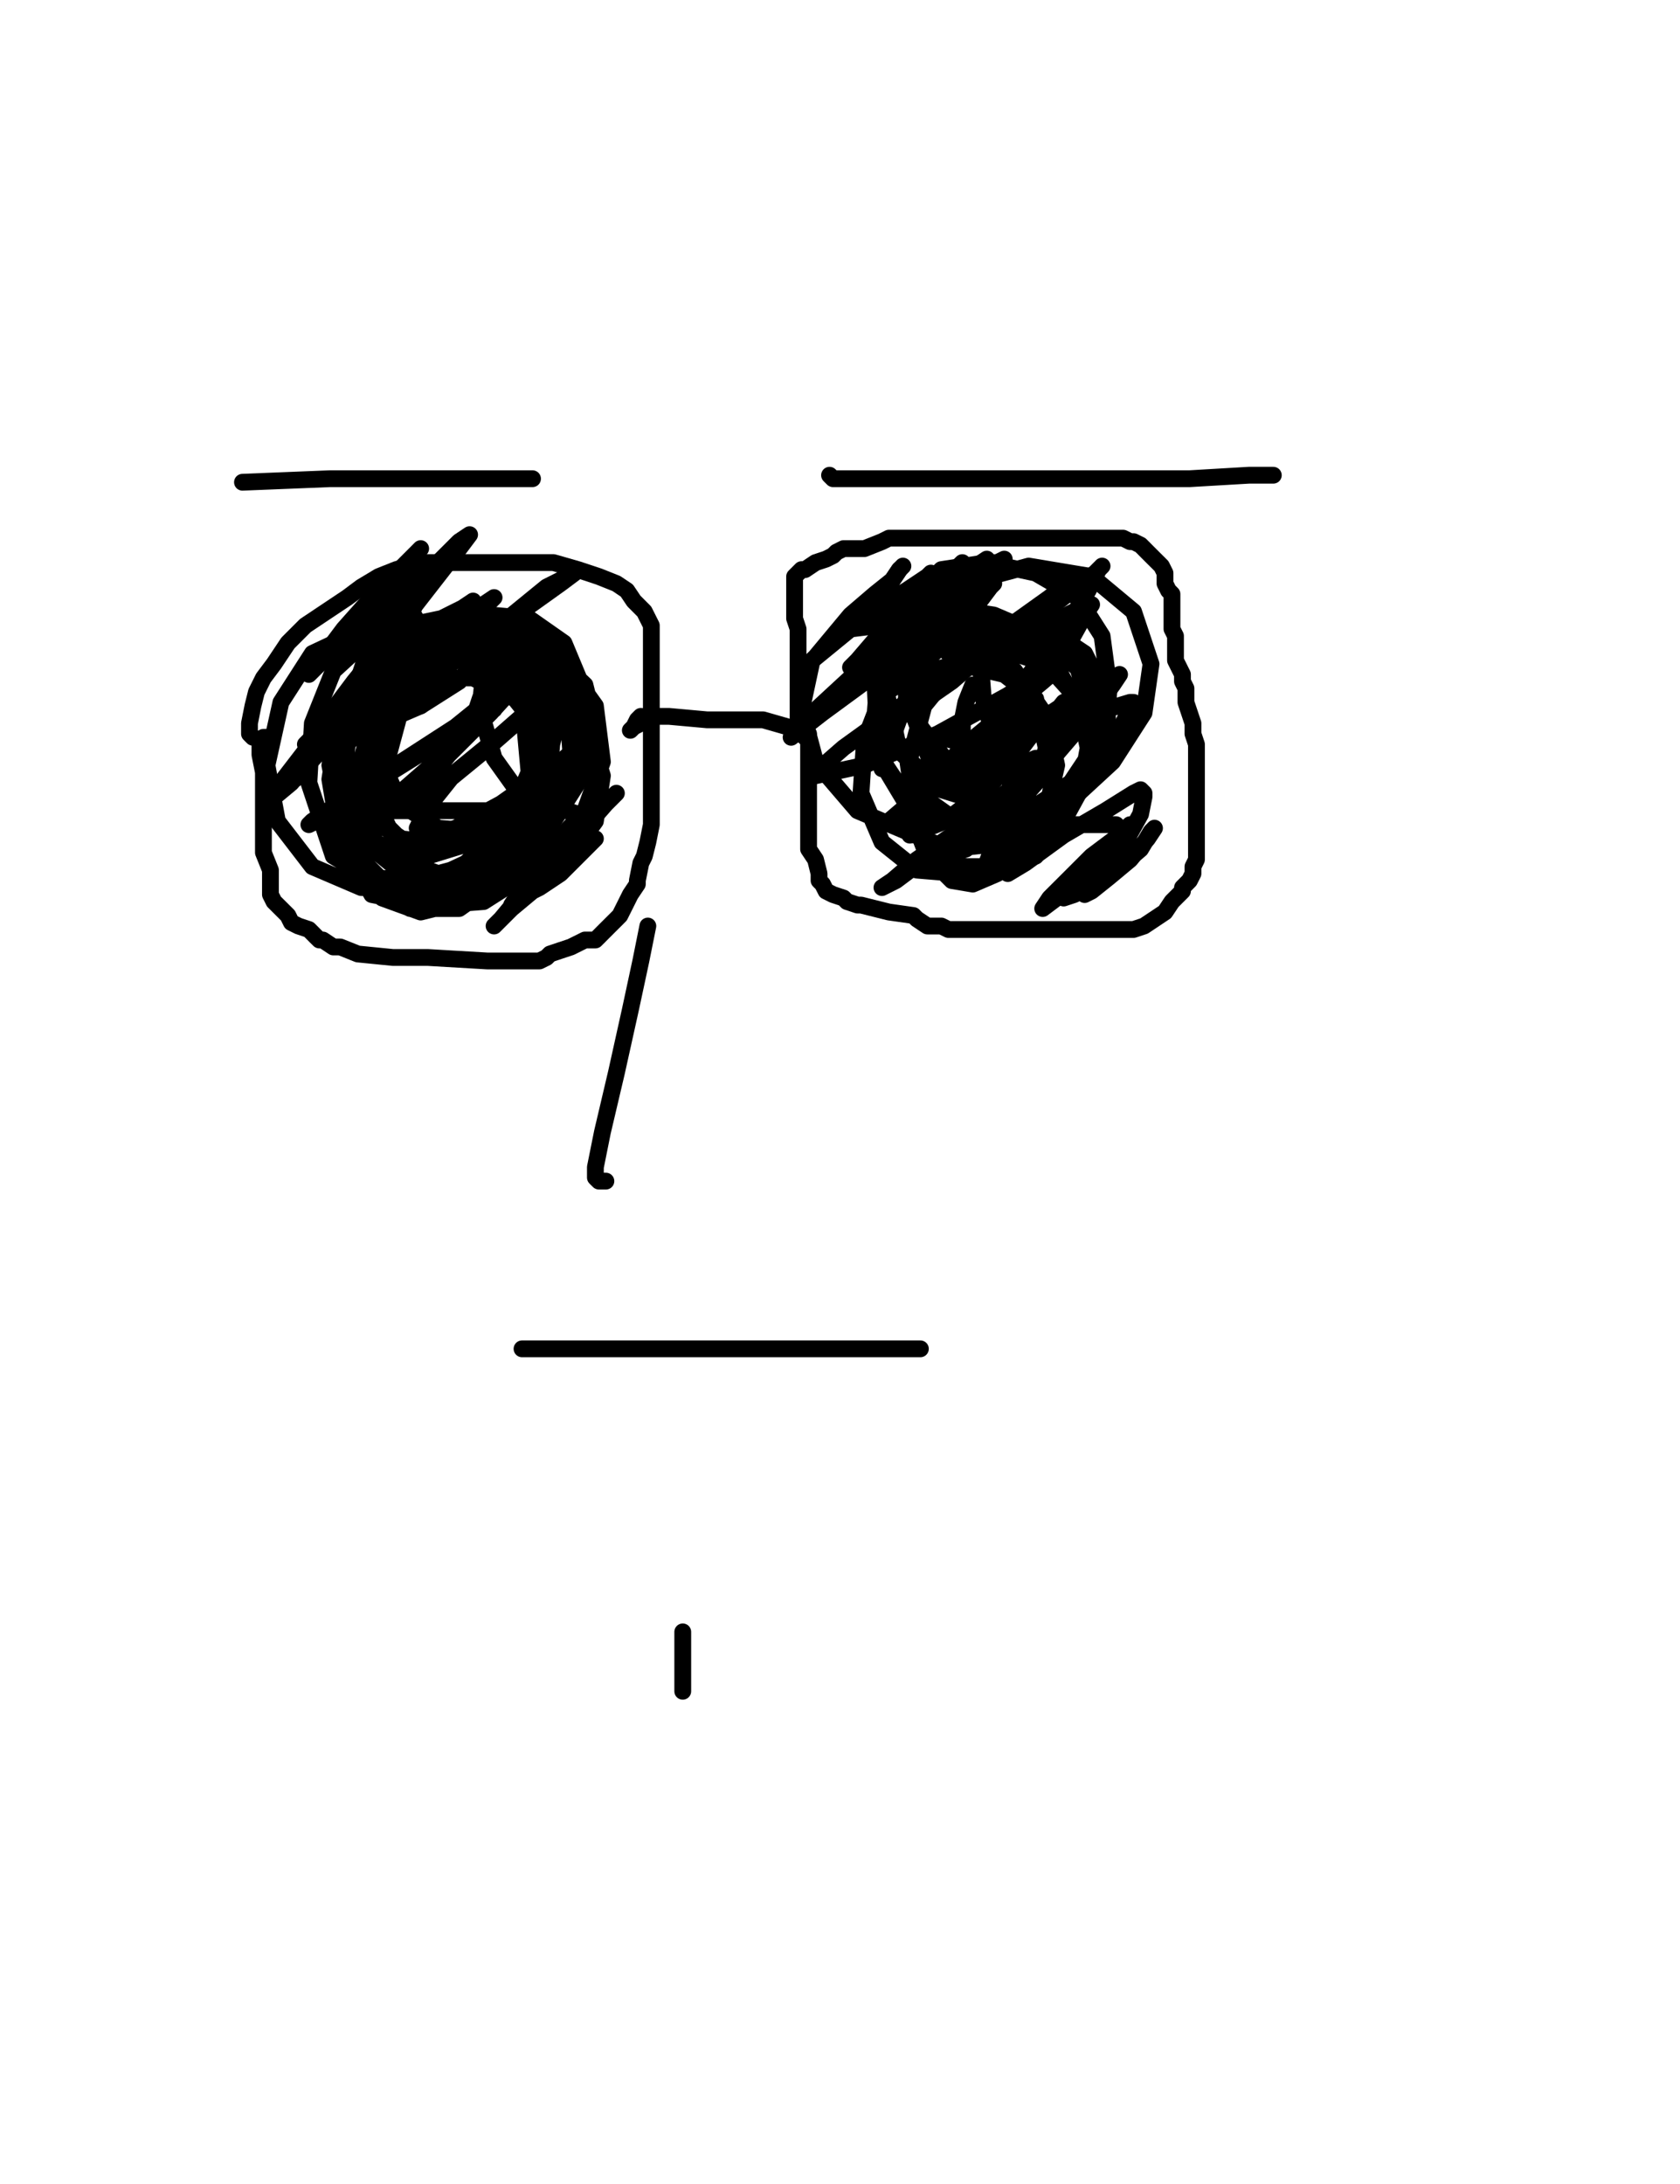 <?xml version="1.0" encoding="utf-8" ?>
<svg baseProfile="full" height="520" version="1.1" width="400" xmlns="http://www.w3.org/2000/svg" xmlns:ev="http://www.w3.org/2001/xml-events" xmlns:xlink="http://www.w3.org/1999/xlink"><defs><style type="text/css"><![CDATA[.path {fill: none; stroke-linejoin: round; stroke-linecap: round;}]]></style></defs><path class="path" d="M 60.23 175.55 L 59.40 174.72 L 59.40 173.89 L 59.40 172.22 L 60.23 168.06 L 61.06 164.74 L 62.72 161.41 L 65.22 158.08 L 68.55 153.09 L 72.71 148.93 L 77.70 145.60 L 82.69 142.27 L 86.02 139.78 L 90.18 137.28 L 94.34 135.62 L 100.16 133.95 L 105.99 133.95 L 111.81 133.95 L 117.64 133.95 L 125.13 133.95 L 131.78 133.95 L 137.60 135.62 L 142.60 137.28 L 146.76 138.94 L 149.25 140.61 L 150.92 143.10 L 153.41 145.60 L 155.08 148.93 L 155.08 149.76 L 155.08 150.59 L 155.08 153.09 L 155.08 154.75 L 155.08 158.08 L 155.08 161.41 L 155.08 163.90 L 155.08 166.40 L 155.08 170.56 L 155.08 175.55 L 155.08 180.54 L 155.08 184.70 L 155.08 188.86 L 155.08 193.02 L 155.08 196.35 L 154.25 200.51 L 153.41 203.84 L 152.58 205.50 L 151.75 209.66 L 151.75 210.50 L 150.08 212.99 L 149.25 214.66 L 147.59 217.98 L 146.76 218.82 L 145.09 220.48 L 143.43 222.14 L 142.60 222.98 L 141.76 223.81 L 139.27 223.81 L 135.94 225.47 L 133.44 226.30 L 130.95 227.14 L 130.12 227.97 L 128.45 228.80 L 125.96 228.80 L 121.80 228.80 L 115.97 228.80 L 101.83 227.97 L 93.51 227.97 L 85.19 227.14 L 81.03 225.47 L 80.20 225.47 L 79.36 225.47 L 76.87 223.81 L 76.04 223.81 L 75.20 222.98 L 74.37 222.14 L 73.54 221.31 L 71.05 220.48 L 69.38 219.65 L 68.55 217.98 L 67.72 217.15 L 65.22 214.66 L 64.39 212.99 L 64.39 211.33 L 64.39 209.66 L 64.39 207.17 L 62.72 203.01 L 62.72 200.51 L 62.72 198.02 L 62.72 196.35 L 62.72 194.69 L 62.72 193.02 L 62.72 190.53 L 62.72 187.20 L 62.72 183.87 L 61.89 179.71 L 61.89 178.88 L 61.89 176.38 L 62.72 175.55 L 63.56 175.55" stroke="#000000" stroke-width="4" /><path class="path" d="M 152.58 170.56 L 151.75 171.39 L 150.92 173.06 L 150.08 173.89 L 150.92 173.06 L 152.58 172.22 L 153.41 170.56 L 154.25 170.56 L 156.74 170.56 L 159.24 170.56 L 168.39 171.39 L 175.04 171.39 L 181.70 171.39 L 187.52 173.06 L 190.02 173.89 L 190.85 174.72 L 191.69 175.55" stroke="#000000" stroke-width="4" /><path class="path" d="M 190.02 172.22 L 190.02 170.56 L 190.02 168.06 L 190.02 164.74 L 190.02 161.41 L 190.02 155.58 L 190.02 154.75 L 190.02 153.09 L 190.02 151.42 L 190.02 149.76 L 189.19 147.26 L 189.19 144.77 L 189.19 143.94 L 189.19 143.10 L 189.19 142.27 L 189.19 141.44 L 189.19 140.61 L 189.19 139.78 L 189.19 138.94 L 189.19 137.28 L 190.02 136.45 L 190.85 135.62 L 191.69 135.62 L 194.18 133.95 L 196.68 133.12 L 198.34 132.29 L 199.17 131.46 L 200.84 130.62 L 201.67 130.62 L 204.16 130.62 L 205.83 130.62 L 209.99 128.96 L 211.65 128.13 L 213.32 128.13 L 214.98 128.13 L 217.48 128.13 L 221.64 128.13 L 226.63 128.13 L 235.78 128.13 L 243.27 128.13 L 249.92 128.13 L 256.58 128.13 L 261.57 128.13 L 264.90 128.13 L 265.73 128.13 L 266.56 128.13 L 267.40 128.13 L 269.06 128.96 L 269.89 128.96 L 271.56 129.79 L 272.39 130.62 L 273.22 131.46 L 274.05 132.29 L 274.88 133.12 L 275.72 133.95 L 276.55 134.78 L 277.38 136.45 L 277.38 138.11 L 277.38 138.94 L 278.21 140.61 L 279.04 141.44 L 279.04 143.10 L 279.04 143.94 L 279.04 145.60 L 279.04 147.26 L 279.04 148.10 L 279.04 149.76 L 279.88 151.42 L 279.88 152.26 L 279.88 153.92 L 279.88 155.58 L 279.88 157.25 L 281.54 160.58 L 281.54 161.41 L 281.54 162.24 L 282.37 163.90 L 282.37 165.57 L 282.37 167.23 L 284.04 172.22 L 284.04 174.72 L 284.87 177.22 L 284.87 179.71 L 284.87 180.54 L 284.87 181.38 L 284.87 182.21 L 284.87 183.87 L 284.87 185.54 L 284.87 187.20 L 284.87 189.70 L 284.87 193.02 L 284.87 194.69 L 284.87 197.18 L 284.87 199.68 L 284.87 201.34 L 284.87 203.84 L 284.87 204.67 L 284.04 206.34 L 284.04 208.00 L 283.20 209.66 L 281.54 211.33 L 281.54 212.16 L 279.04 214.66 L 277.38 217.15 L 274.88 218.82 L 272.39 220.48 L 269.89 221.31 L 267.40 221.31 L 263.24 221.31 L 258.25 221.31 L 252.42 221.31 L 245.76 221.31 L 239.94 221.31 L 230.79 221.31 L 228.29 221.31 L 227.46 221.31 L 225.80 221.31 L 224.13 220.48 L 223.30 220.48 L 220.80 220.48 L 218.31 218.82 L 217.48 217.98 L 211.65 217.15 L 208.32 216.32 L 205.00 215.49 L 204.16 215.49 L 201.67 214.66 L 200.84 213.82 L 198.34 212.99 L 196.68 212.16 L 195.84 210.50 L 195.01 209.66 L 195.01 208.00 L 194.18 204.67 L 192.52 202.18 L 192.52 200.51 L 192.52 198.85 L 192.52 197.18 L 192.52 196.35 L 192.52 195.52 L 192.52 192.19 L 192.52 189.70 L 192.52 187.20 L 192.52 184.70 L 192.52 183.04 L 192.52 180.54 L 192.52 178.88 L 192.52 178.05 L 192.52 177.22 L 192.52 176.38 L 192.52 175.55 L 192.52 174.72" stroke="#000000" stroke-width="4" /><path class="path" d="M 112.64 143.94 L 110.15 147.26 L 108.48 148.93 L 106.82 151.42 L 101.00 157.25 L 99.33 159.74 L 101.00 158.08 L 105.16 153.09 L 110.15 148.10 L 115.14 143.94 L 117.64 142.27 L 116.80 143.10 L 113.48 147.26 L 105.99 153.09 L 91.01 163.07 L 86.02 165.57 L 80.20 168.90 L 77.70 170.56 L 79.36 168.90 L 84.36 162.24 L 91.84 153.09 L 103.49 138.11 L 109.32 130.62 L 111.81 127.30 L 109.32 128.96 L 106.82 131.46 L 104.32 133.95 L 96.00 140.61 L 86.02 148.93 L 77.70 156.42 L 73.54 160.58 L 74.37 159.74 L 82.69 150.59 L 89.35 143.10 L 96.84 135.62 L 99.33 131.46 L 100.16 130.62 L 99.33 131.46 L 95.17 135.62 L 88.52 142.27 L 81.86 149.76 L 76.87 156.42 L 76.87 157.25 L 77.70 157.25 L 82.69 154.75 L 89.35 148.93 L 96.84 143.10 L 99.33 140.61 L 96.84 143.94 L 94.34 148.10 L 91.84 153.09 L 85.19 164.74 L 76.87 176.38 L 71.05 183.87 L 70.21 185.54 L 76.87 178.05 L 85.19 166.40 L 93.51 153.92 L 98.50 144.77 L 100.16 141.44 L 95.17 148.93 L 86.02 161.41 L 75.20 175.55 L 66.88 186.37 L 64.39 190.53 L 69.38 186.37 L 77.70 175.55 L 87.69 162.24 L 95.17 151.42 L 98.50 146.43 L 101.83 152.26 L 105.99 156.42" stroke="#000000" stroke-width="4" /><path class="path" d="M 214.15 135.62 L 212.48 138.11 L 208.32 141.44 L 202.50 146.43 L 198.34 151.42 L 194.18 156.42 L 192.52 158.08 L 193.35 157.25 L 195.01 155.58 L 200.00 150.59 L 207.49 145.60 L 215.81 140.61 L 220.80 137.28 L 221.64 136.45 L 220.80 138.11 L 219.14 139.78 L 216.64 143.10 L 209.16 151.42 L 204.16 157.25 L 202.50 158.91 L 203.33 158.08 L 209.16 153.92 L 217.48 145.60 L 226.63 138.94 L 232.45 134.78 L 234.95 133.12 L 233.28 134.78 L 231.62 138.11 L 225.80 144.77 L 216.64 157.25 L 213.32 161.41 L 212.48 162.24 L 216.64 160.58 L 224.13 153.92 L 230.79 146.43 L 235.78 139.78 L 236.61 138.94 L 234.12 141.44 L 231.62 143.94 L 228.29 146.43 L 212.48 156.42 L 205.00 161.41 L 202.50 163.07 L 205.00 161.41 L 210.82 155.58 L 218.31 148.10 L 224.97 139.78 L 228.29 134.78 L 229.13 133.95 L 228.29 134.78 L 224.13 140.61 L 214.98 150.59 L 202.50 161.41 L 191.69 171.39 L 188.36 175.55 L 188.36 175.55 L 195.84 169.73 L 208.32 160.58 L 220.80 148.93 L 230.79 139.78 L 235.78 134.78 L 236.61 133.95 L 233.28 138.11 L 227.46 146.43 L 221.64 156.42 L 215.81 166.40 L 212.48 175.55 L 209.99 181.38 L 209.99 183.04" stroke="#000000" stroke-width="4" /><path class="path" d="M 245.76 168.90 L 238.28 173.89 L 234.95 176.38 L 231.62 178.88 L 229.13 180.54 L 231.62 178.05 L 237.44 170.56 L 245.76 159.74 L 254.08 148.93 L 259.08 140.61 L 261.57 135.62 L 262.40 134.78 L 260.74 136.45 L 257.41 138.94 L 246.60 147.26 L 224.13 162.24 L 213.32 169.73 L 209.99 173.06 L 209.16 173.89 L 215.81 169.73 L 226.63 162.24 L 239.11 151.42 L 249.09 143.94 L 253.25 139.78 L 254.08 138.94 L 249.92 142.27 L 238.28 150.59 L 215.81 167.23 L 200.84 178.05 L 194.18 183.87 L 194.18 184.70 L 205.83 182.21 L 223.30 174.72 L 239.94 165.57 L 251.59 158.08 L 255.75 155.58 L 254.92 156.42 L 248.26 162.24 L 229.13 178.05 L 219.14 188.86 L 215.81 196.35 L 216.64 198.85 L 224.97 195.52 L 234.95 188.03 L 243.27 178.05 L 248.26 171.39 L 249.09 169.73 L 247.43 170.56 L 242.44 178.05 L 229.96 193.86 L 225.80 201.34 L 224.97 203.84 L 229.96 202.18 L 239.94 193.86 L 249.92 181.38 L 259.91 169.73 L 264.90 163.07 L 266.56 160.58 L 264.07 162.24 L 257.41 169.73 L 243.27 187.20 L 237.44 198.85 L 234.95 205.50 L 236.61 207.17 L 244.10 203.01 L 251.59 194.69 L 259.08 183.87 L 263.24 177.22 L 264.07 176.38 L 263.24 177.22 L 262.40 178.88 L 259.08 184.70 L 254.08 193.86 L 249.92 198.85 L 246.60 203.84 L 239.11 206.34 L 222.47 206.34" stroke="#000000" stroke-width="4" /><path class="path" d="M 117.64 168.90 L 107.65 174.72 L 94.34 183.04 L 81.86 190.53 L 74.37 195.52 L 73.54 196.35 L 75.20 195.52 L 82.69 190.53 L 94.34 182.21 L 108.48 173.06 L 125.96 158.91 L 130.95 154.75 L 131.78 153.92 L 130.95 154.75 L 125.13 160.58 L 116.80 169.73 L 106.82 179.71 L 100.16 188.03 L 97.67 192.19 L 100.16 191.36 L 105.99 186.37 L 115.14 178.88 L 121.80 173.06 L 125.96 169.73 L 126.79 168.90 L 124.29 170.56 L 117.64 176.38 L 108.48 183.87 L 101.83 192.19 L 99.33 197.18 L 101.83 199.68 L 108.48 197.18 L 119.30 191.36 L 133.44 181.38 L 138.44 177.22 L 140.10 175.55 L 138.44 177.22 L 134.28 183.04 L 126.79 191.36 L 118.47 201.34 L 113.48 209.66 L 112.64 212.16 L 114.31 213.82 L 120.13 208.83 L 131.78 195.52 L 137.60 186.37 L 140.93 180.54 L 141.76 179.71 L 140.10 180.54 L 137.60 183.04 L 131.78 189.70 L 125.96 197.18 L 123.46 202.18 L 122.63 203.84 L 123.46 204.67 L 124.29 203.84 L 125.96 203.01 L 125.13 204.67 L 124.29 205.50 L 124.29 207.17 L 124.29 209.66 L 124.29 212.16 L 125.13 212.99 L 128.45 211.33 L 133.44 208.00 L 137.60 203.84 L 140.93 200.51 L 141.76 199.68 L 137.60 203.01 L 131.78 208.00 L 121.80 216.32 L 118.47 219.65 L 117.64 220.48 L 119.30 218.82 L 123.46 213.82 L 130.12 206.34 L 138.44 198.02 L 144.26 191.36 L 146.76 188.86 L 145.09 190.53 L 139.27 196.35 L 128.45 207.17 L 123.46 212.99 L 121.80 215.49 L 124.29 213.82 L 125.96 212.16 L 130.95 205.50 L 135.11 198.85 L 137.60 194.69 L 137.60 193.86 L 135.11 193.02 L 125.96 193.02 L 111.81 193.02 L 94.34 193.02 L 91.84 193.02 L 95.17 188.86 L 101.83 183.04 L 108.48 177.22 L 113.48 172.22 L 114.31 171.39 L 111.81 173.06 L 112.64 171.39 L 114.31 166.40 L 116.80 159.74 L 116.80 153.92 L 116.80 150.59 L 115.97 148.93 L 110.15 152.26 L 101.00 158.08 L 88.52 165.57 L 77.70 173.06 L 72.71 177.22 L 73.54 176.38 L 88.52 167.23 L 105.99 157.25 L 121.80 147.26 L 133.44 138.94 L 136.77 136.45 L 133.44 138.11 L 130.12 139.78 L 120.96 147.26 L 110.15 155.58 L 102.66 162.24 L 99.33 165.57 L 98.50 166.40 L 100.16 164.74 L 100.16 165.57 L 100.16 168.06" stroke="#000000" stroke-width="4" /><path class="path" d="M 154.25 220.48 L 152.58 228.80 L 150.08 240.45 L 146.76 255.42 L 143.43 269.57 L 141.76 277.89 L 141.76 279.55 L 141.76 280.38 L 142.60 281.22 L 143.43 281.22 L 144.26 281.22" stroke="#000000" stroke-width="4" /><path class="path" d="M 124.29 321.15 L 125.13 321.15 L 133.44 321.15 L 147.59 321.15 L 165.06 321.15 L 183.36 321.15 L 199.17 321.15 L 215.81 321.15 L 218.31 321.15 L 219.14 321.15" stroke="#000000" stroke-width="4" /><path class="path" d="M 224.97 185.54 L 219.97 188.86 L 215.81 192.19 L 214.15 193.86 L 211.65 195.52 L 217.48 190.53 L 227.46 183.87 L 239.11 176.38 L 249.09 170.56 L 254.08 167.23 L 254.92 166.40 L 253.25 167.23 L 249.92 171.39 L 244.10 176.38 L 237.44 181.38 L 229.13 188.03 L 228.29 188.86 L 229.96 188.03 L 234.95 186.37 L 240.77 183.04 L 246.60 180.54 L 248.26 180.54 L 247.43 182.21 L 245.76 183.87 L 238.28 189.70 L 229.13 197.18 L 218.31 204.67 L 212.48 209.66 L 209.99 211.33 L 213.32 209.66 L 216.64 207.17 L 224.13 202.18 L 234.95 198.85 L 248.26 196.35 L 259.08 196.35 L 265.73 196.35 L 267.40 198.02 L 265.73 201.34 L 262.40 205.50 L 257.41 209.66 L 251.59 213.82 L 248.26 216.32 L 249.92 213.82 L 254.92 208.83 L 259.91 203.84 L 266.56 198.85 L 269.06 196.35 L 267.40 199.68 L 264.90 203.01 L 260.74 207.17 L 255.75 211.33 L 253.25 213.82 L 255.75 212.99 L 259.08 211.33 L 265.73 207.17 L 271.56 202.18 L 274.05 198.02 L 274.88 197.18 L 273.22 199.68 L 269.06 204.67 L 264.07 208.83 L 259.91 212.16 L 258.25 212.99 L 259.08 212.16 L 262.40 208.00 L 267.40 201.34 L 271.56 193.86 L 272.39 189.70 L 272.39 188.86 L 271.56 188.03 L 269.89 188.86 L 263.24 193.02 L 253.25 198.85 L 244.10 205.50 L 239.94 208.00 L 239.94 208.00 L 244.93 202.18 L 252.42 193.02 L 261.57 181.38 L 267.40 172.22 L 269.89 167.23 L 269.06 167.23 L 260.74 169.73 L 250.76 172.22 L 240.77 173.89 L 237.44 173.89 L 239.11 172.22 L 240.77 168.90 L 247.43 161.41 L 254.08 153.92 L 258.25 146.43 L 259.91 143.94 L 259.08 143.94 L 252.42 147.26 L 244.10 151.42 L 234.12 154.75 L 226.63 155.58 L 225.80 155.58 L 225.80 153.09 L 229.96 147.26 L 234.12 140.61 L 237.44 134.78 L 239.11 133.12 L 232.45 136.45 L 221.64 141.44 L 204.16 148.93 L 199.17 151.42 L 200.84 149.76 L 205.83 145.60 L 210.82 140.61 L 214.15 135.62 L 214.98 134.78" stroke="#000000" stroke-width="4" /><path class="path" d="M 112.64 143.10 L 110.15 144.77 L 108.48 145.60 L 106.82 146.43 L 105.16 147.26 L 104.32 148.10 L 101.00 151.42 L 96.84 157.25 L 93.51 163.90 L 91.84 169.73 L 91.84 170.56 L 92.68 171.39 L 94.34 170.56 L 100.16 168.06 L 109.32 162.24 L 111.81 158.91 L 112.64 157.25 L 112.64 154.75 L 110.98 152.26 L 106.82 151.42 L 99.33 152.26 L 94.34 156.42 L 89.35 163.90 L 86.85 173.89 L 86.85 183.04 L 88.52 193.02 L 95.17 199.68 L 102.66 200.51 L 114.31 196.35 L 123.46 190.53 L 130.12 182.21 L 132.61 172.22 L 130.12 162.24 L 124.29 155.58 L 115.97 151.42 L 106.82 151.42 L 98.50 155.58 L 91.01 169.73 L 89.35 181.38 L 89.35 189.70 L 91.84 197.18 L 96.84 200.51 L 106.82 200.51 L 124.29 193.86 L 130.12 190.53 L 138.44 183.04 L 141.76 173.06 L 139.27 163.07 L 125.96 150.59 L 113.48 148.10 L 101.83 151.42 L 92.68 158.91 L 88.52 170.56 L 86.02 183.04 L 86.85 193.02 L 89.35 200.51 L 94.34 203.01 L 101.83 203.84 L 112.64 200.51 L 122.63 194.69 L 130.95 182.21 L 131.78 172.22 L 128.45 163.07 L 120.96 157.25 L 111.81 154.75 L 101.83 157.25 L 92.68 165.57 L 86.85 178.88 L 83.52 193.02 L 84.36 205.50 L 88.52 212.99 L 101.00 215.49 L 114.31 211.33 L 125.13 202.18 L 132.61 192.19 L 135.94 179.71 L 135.11 168.06 L 128.45 158.08 L 117.64 150.59 L 105.16 148.10 L 94.34 150.59 L 86.85 157.25 L 82.69 169.73 L 81.86 188.03 L 86.85 200.51 L 96.00 208.00 L 109.32 210.50 L 122.63 210.50 L 135.11 204.67 L 141.76 195.52 L 143.43 184.70 L 139.27 171.39 L 129.28 162.24 L 116.80 155.58 L 96.84 154.75 L 86.85 160.58 L 80.20 170.56 L 78.53 182.21 L 81.03 194.69 L 86.85 205.50 L 94.34 212.99 L 104.32 215.49 L 115.14 214.66 L 124.29 208.83 L 130.12 200.51 L 132.61 190.53 L 129.28 174.72 L 122.63 166.40 L 112.64 161.41 L 103.49 161.41 L 93.51 167.23 L 86.85 178.05 L 83.52 190.53 L 84.36 202.18 L 89.35 210.50 L 98.50 212.99 L 110.15 212.99 L 130.12 203.01 L 139.27 193.02 L 143.43 181.38 L 141.76 168.06 L 133.44 156.42 L 120.96 148.93 L 105.16 147.26 L 89.35 150.59 L 79.36 159.74 L 74.37 172.22 L 73.54 186.37 L 79.36 203.84 L 87.69 208.83 L 96.84 209.66 L 109.32 207.17 L 120.13 198.02 L 127.62 187.20 L 130.95 174.72 L 130.12 163.90 L 125.13 156.42 L 116.80 153.92 L 106.82 153.92 L 95.17 158.91 L 82.69 177.22 L 81.03 191.36 L 83.52 205.50 L 91.01 213.82 L 100.16 217.15 L 110.15 214.66 L 119.30 207.17 L 125.13 195.52 L 128.45 182.21 L 127.62 169.73 L 120.96 158.08 L 102.66 148.93 L 88.52 148.93 L 74.37 155.58 L 66.88 167.23 L 63.56 182.21 L 66.05 195.52 L 74.37 206.34 L 86.02 211.33 L 98.50 211.33 L 110.98 205.50 L 120.96 195.52 L 125.96 183.87 L 124.29 165.57 L 118.47 156.42 L 109.32 152.26 L 99.33 152.26 L 89.35 158.08 L 81.03 169.73 L 78.53 185.54 L 81.03 200.51 L 88.52 211.33 L 97.67 216.32 L 109.32 216.32 L 123.46 206.34 L 129.28 195.52 L 130.95 184.70 L 128.45 172.22 L 120.96 162.24 L 109.32 157.25 L 98.50 156.42 L 88.52 159.74 L 81.86 168.90 L 79.36 180.54 L 81.03 193.02 L 88.52 202.18 L 104.32 208.00 L 116.80 204.67 L 128.45 197.18 L 135.94 186.37 L 139.27 174.72 L 138.44 163.07 L 134.28 153.09 L 125.96 147.26 L 116.80 146.43 L 105.16 151.42 L 97.67 160.58 L 91.84 182.21 L 91.84 195.52 L 96.00 204.67 L 101.83 209.66 L 110.98 208.83 L 122.63 201.34 L 132.61 191.36 L 138.44 180.54 L 140.10 169.73 L 135.11 156.42 L 125.13 148.93 L 113.48 146.43 L 98.50 149.76 L 92.68 157.25 L 90.18 169.73 L 91.01 181.38 L 95.17 191.36 L 104.32 197.18 L 114.31 198.02 L 125.96 194.69 L 135.11 188.03 L 140.93 180.54 L 141.76 173.06 L 133.44 159.74 L 124.29 154.75 L 117.64 155.58 L 115.14 159.74 L 114.31 168.90 L 117.64 180.54 L 125.96 192.19" stroke="#000000" stroke-width="4" /><path class="path" d="M 231.62 163.07 L 229.96 167.23 L 229.13 171.39 L 229.13 180.54 L 230.79 189.70 L 234.95 194.69 L 239.94 195.52 L 251.59 191.36 L 259.08 183.87 L 263.24 173.89 L 264.07 163.90 L 262.40 151.42 L 256.58 142.27 L 246.60 136.45 L 234.95 133.95 L 224.13 135.62 L 217.48 142.27 L 214.98 153.09 L 215.81 165.57 L 222.47 183.87 L 231.62 191.36 L 240.77 194.69 L 249.92 193.02 L 256.58 188.03 L 259.91 179.71 L 259.91 169.73 L 256.58 158.91 L 248.26 151.42 L 236.61 146.43 L 225.80 144.77 L 212.48 150.59 L 209.16 159.74 L 208.32 170.56 L 210.82 183.04 L 215.81 191.36 L 223.30 195.52 L 231.62 195.52 L 241.60 190.53 L 249.92 183.04 L 254.08 173.89 L 255.75 166.40 L 251.59 158.91 L 239.11 154.75 L 227.46 158.91 L 219.97 168.06 L 216.64 180.54 L 216.64 193.02 L 220.80 203.84 L 226.63 209.66 L 231.62 210.50 L 237.44 208.00 L 240.77 203.01 L 242.44 195.52 L 239.94 183.87 L 233.28 178.05 L 224.13 175.55 L 219.14 175.55 L 215.81 178.88 L 216.64 184.70 L 220.80 190.53 L 226.63 194.69 L 233.28 195.52 L 241.60 192.19 L 247.43 185.54 L 249.09 178.05 L 246.60 166.40 L 239.11 160.58 L 228.29 158.08 L 217.48 160.58 L 209.99 165.57 L 205.83 176.38 L 205.00 188.86 L 209.99 200.51 L 218.31 207.17 L 228.29 208.00 L 238.28 205.50 L 249.09 193.02 L 251.59 182.21 L 249.09 170.56 L 241.60 159.74 L 229.96 151.42 L 215.81 148.10 L 202.50 149.76 L 193.35 157.25 L 190.85 168.90 L 194.18 181.38 L 204.16 193.02 L 225.80 202.18 L 240.77 200.51 L 250.76 195.52 L 257.41 187.20 L 259.08 178.05 L 256.58 166.40 L 249.09 158.08 L 239.11 152.26 L 229.96 151.42 L 221.64 153.92 L 217.48 162.24 L 219.14 173.06 L 229.96 187.20 L 238.28 192.19 L 247.43 191.36 L 254.92 186.37 L 259.91 178.88 L 260.74 170.56 L 258.25 160.58 L 250.76 153.92 L 238.28 149.76 L 225.80 148.93 L 214.15 153.09 L 208.32 162.24 L 209.16 179.71 L 215.81 189.70 L 225.80 195.52 L 239.94 196.35 L 254.08 191.36 L 264.90 181.38 L 272.39 169.73 L 274.05 158.08 L 269.89 145.60 L 259.91 137.28 L 244.93 134.78 L 223.30 140.61 L 213.32 150.59 L 210.82 163.90 L 214.15 178.88 L 224.13 188.03 L 237.44 192.19 L 250.76 191.36 L 259.91 184.70 L 264.07 175.55 L 263.24 165.57 L 258.25 155.58 L 248.26 148.93 L 236.61 149.76 L 233.28 155.58 L 234.12 166.40 L 237.44 178.05 L 241.60 188.86" stroke="#000000" stroke-width="4" /><path class="path" d="M 162.56 388.54 L 162.56 395.20 L 162.56 400.19 L 162.56 402.69" stroke="#000000" stroke-width="4" /><path class="path" d="M 197.51 113.15 L 198.34 113.98 L 200.00 113.98 L 205.83 113.98 L 215.81 113.98 L 229.96 113.98 L 246.60 113.98 L 264.90 113.98 L 283.20 113.98 L 297.35 113.15 L 301.51 113.15 L 303.17 113.15" stroke="#000000" stroke-width="4" /><path class="path" d="M 57.73 114.82 L 78.53 113.98 L 87.69 113.98 L 96.00 113.98 L 111.81 113.98 L 122.63 113.98 L 126.79 113.98" stroke="#000000" stroke-width="4" /></svg>